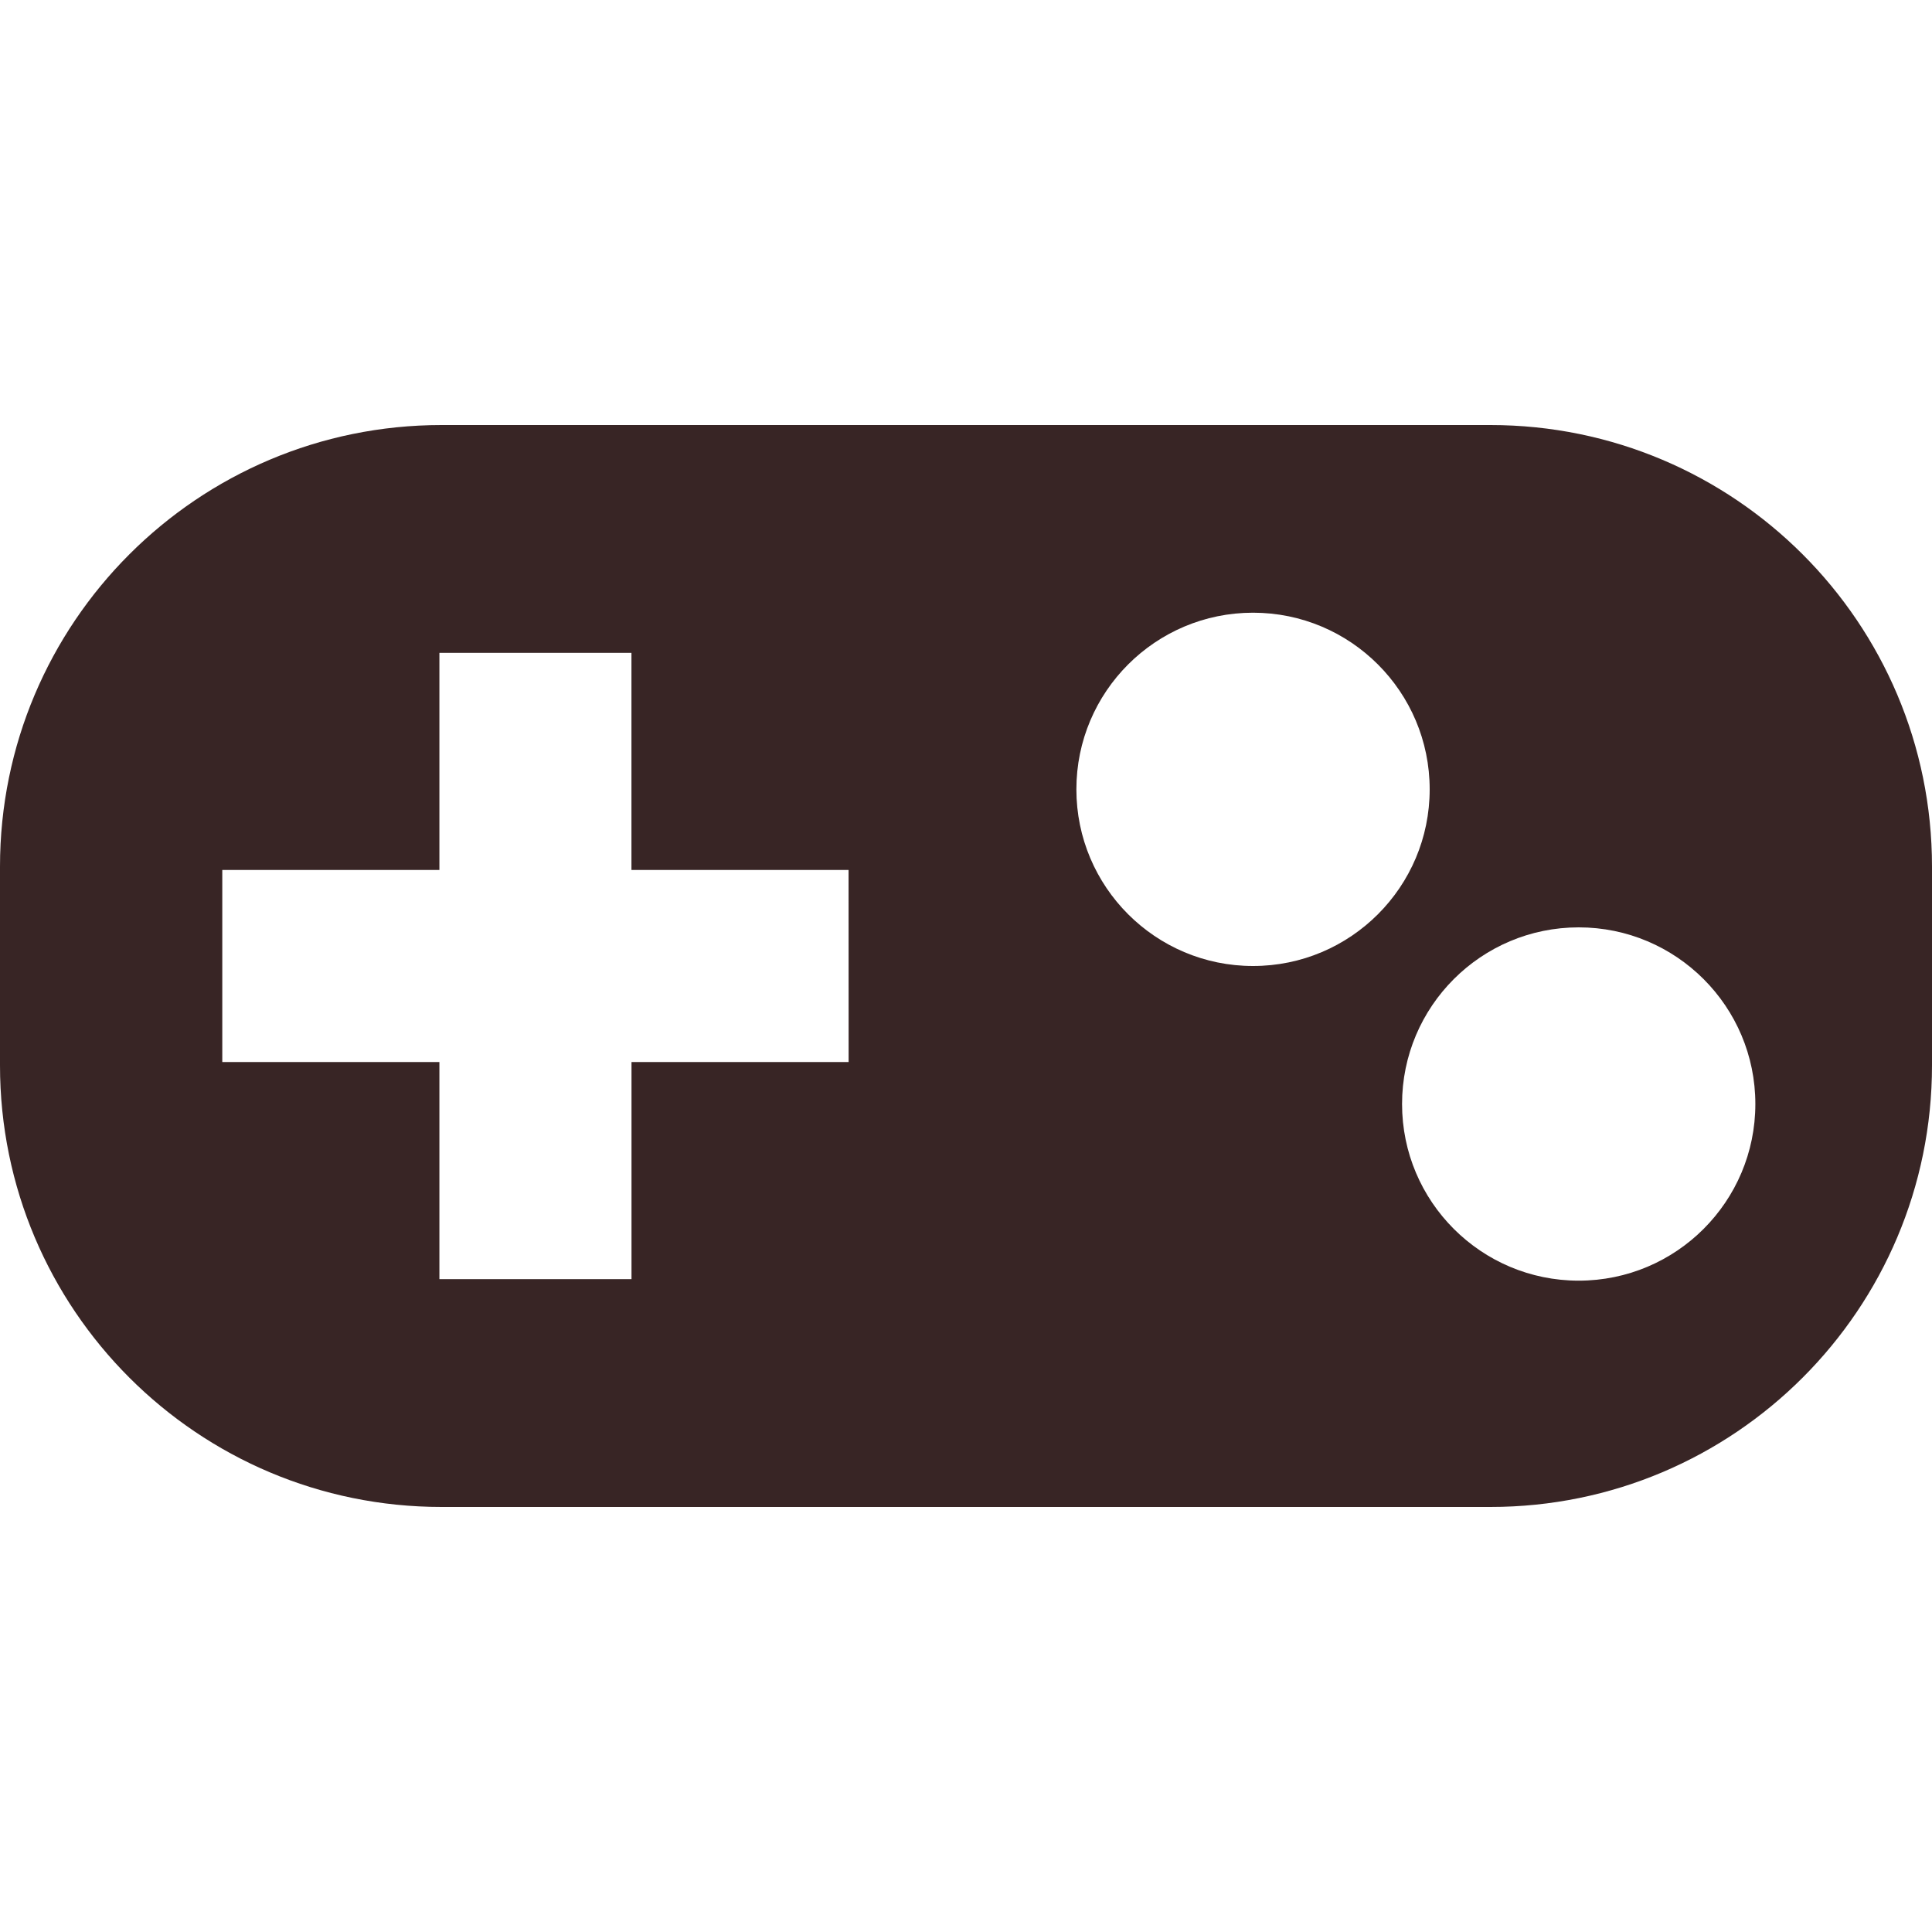 <svg width="37" height="37" viewBox="0 0 37 37" fill="none" xmlns="http://www.w3.org/2000/svg">
<g clip-path="url(#clip0_858_336)">
<path d="M28.543 8.14H8.457C3.786 8.14 0 11.926 0 16.597V20.403C0 25.074 3.786 28.86 8.457 28.86H28.543C33.214 28.86 37 25.074 37 20.403V16.597C37 11.926 33.214 8.14 28.543 8.14ZM16.252 20.339H12.094V24.497H8.415V20.339H4.257V16.661H8.415V12.503H12.093V16.661H16.251L16.252 20.339ZM23.997 18.5C22.129 18.5 20.614 16.985 20.614 15.117C20.614 13.249 22.129 11.734 23.997 11.734C25.865 11.734 27.38 13.249 27.38 15.117C27.38 16.985 25.865 18.5 23.997 18.5ZM30.234 24.526C28.366 24.526 26.851 23.011 26.851 21.143C26.851 19.275 28.366 17.76 30.234 17.76C32.102 17.76 33.617 19.275 33.617 21.143C33.617 23.011 32.102 24.526 30.234 24.526Z" fill="#382525"/>
</g>
<defs>
<clipPath id="clip0_858_336">
<rect width="37" height="37" fill="white"/>
</clipPath>
</defs>
</svg>
